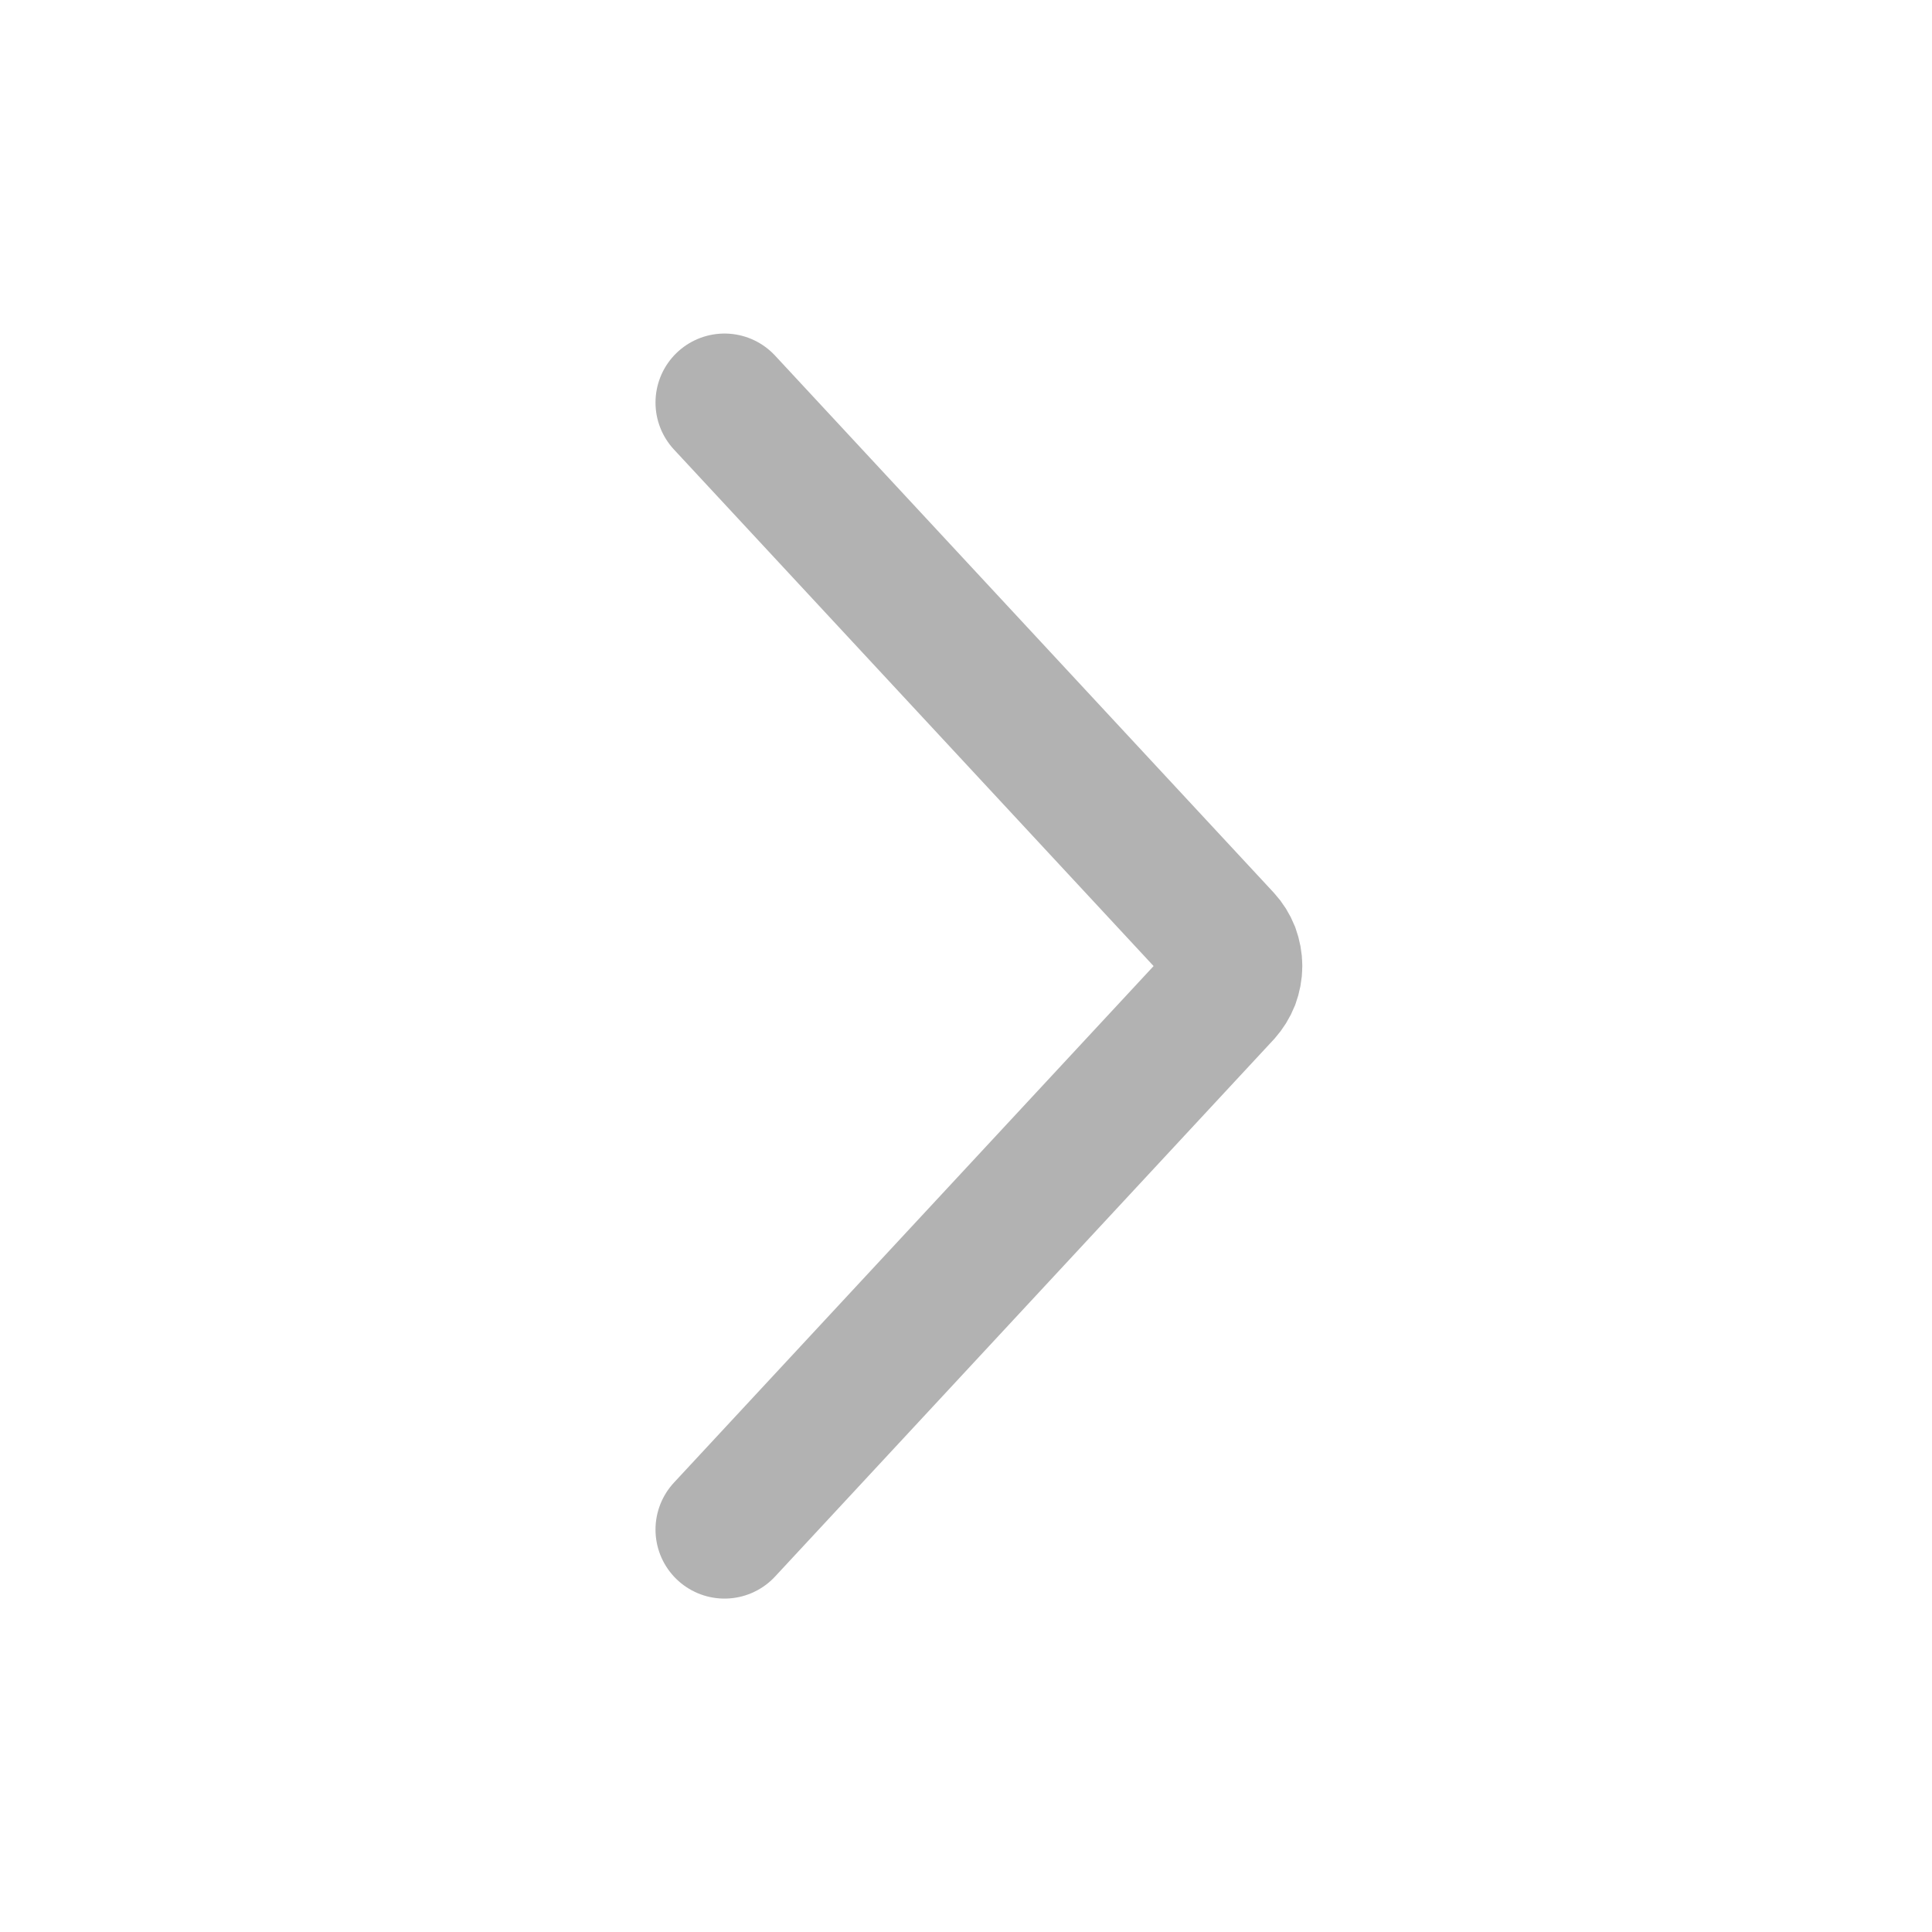 <?xml version="1.0" encoding="UTF-8"?>
<svg xmlns="http://www.w3.org/2000/svg" width="14" height="14" viewBox="0 0 14 14" fill="none">
  <g id="icon-chevron-right-s">
    <path id="Vector" d="M5.25 2.917L8.863 6.808C8.886 6.833 8.905 6.863 8.918 6.896C8.93 6.929 8.937 6.965 8.937 7C8.937 7.036 8.93 7.071 8.918 7.104C8.905 7.137 8.886 7.167 8.863 7.193L5.25 11.084" stroke="#B2B2B2" stroke-linecap="round" stroke-linejoin="round"></path>
  </g>
</svg>
